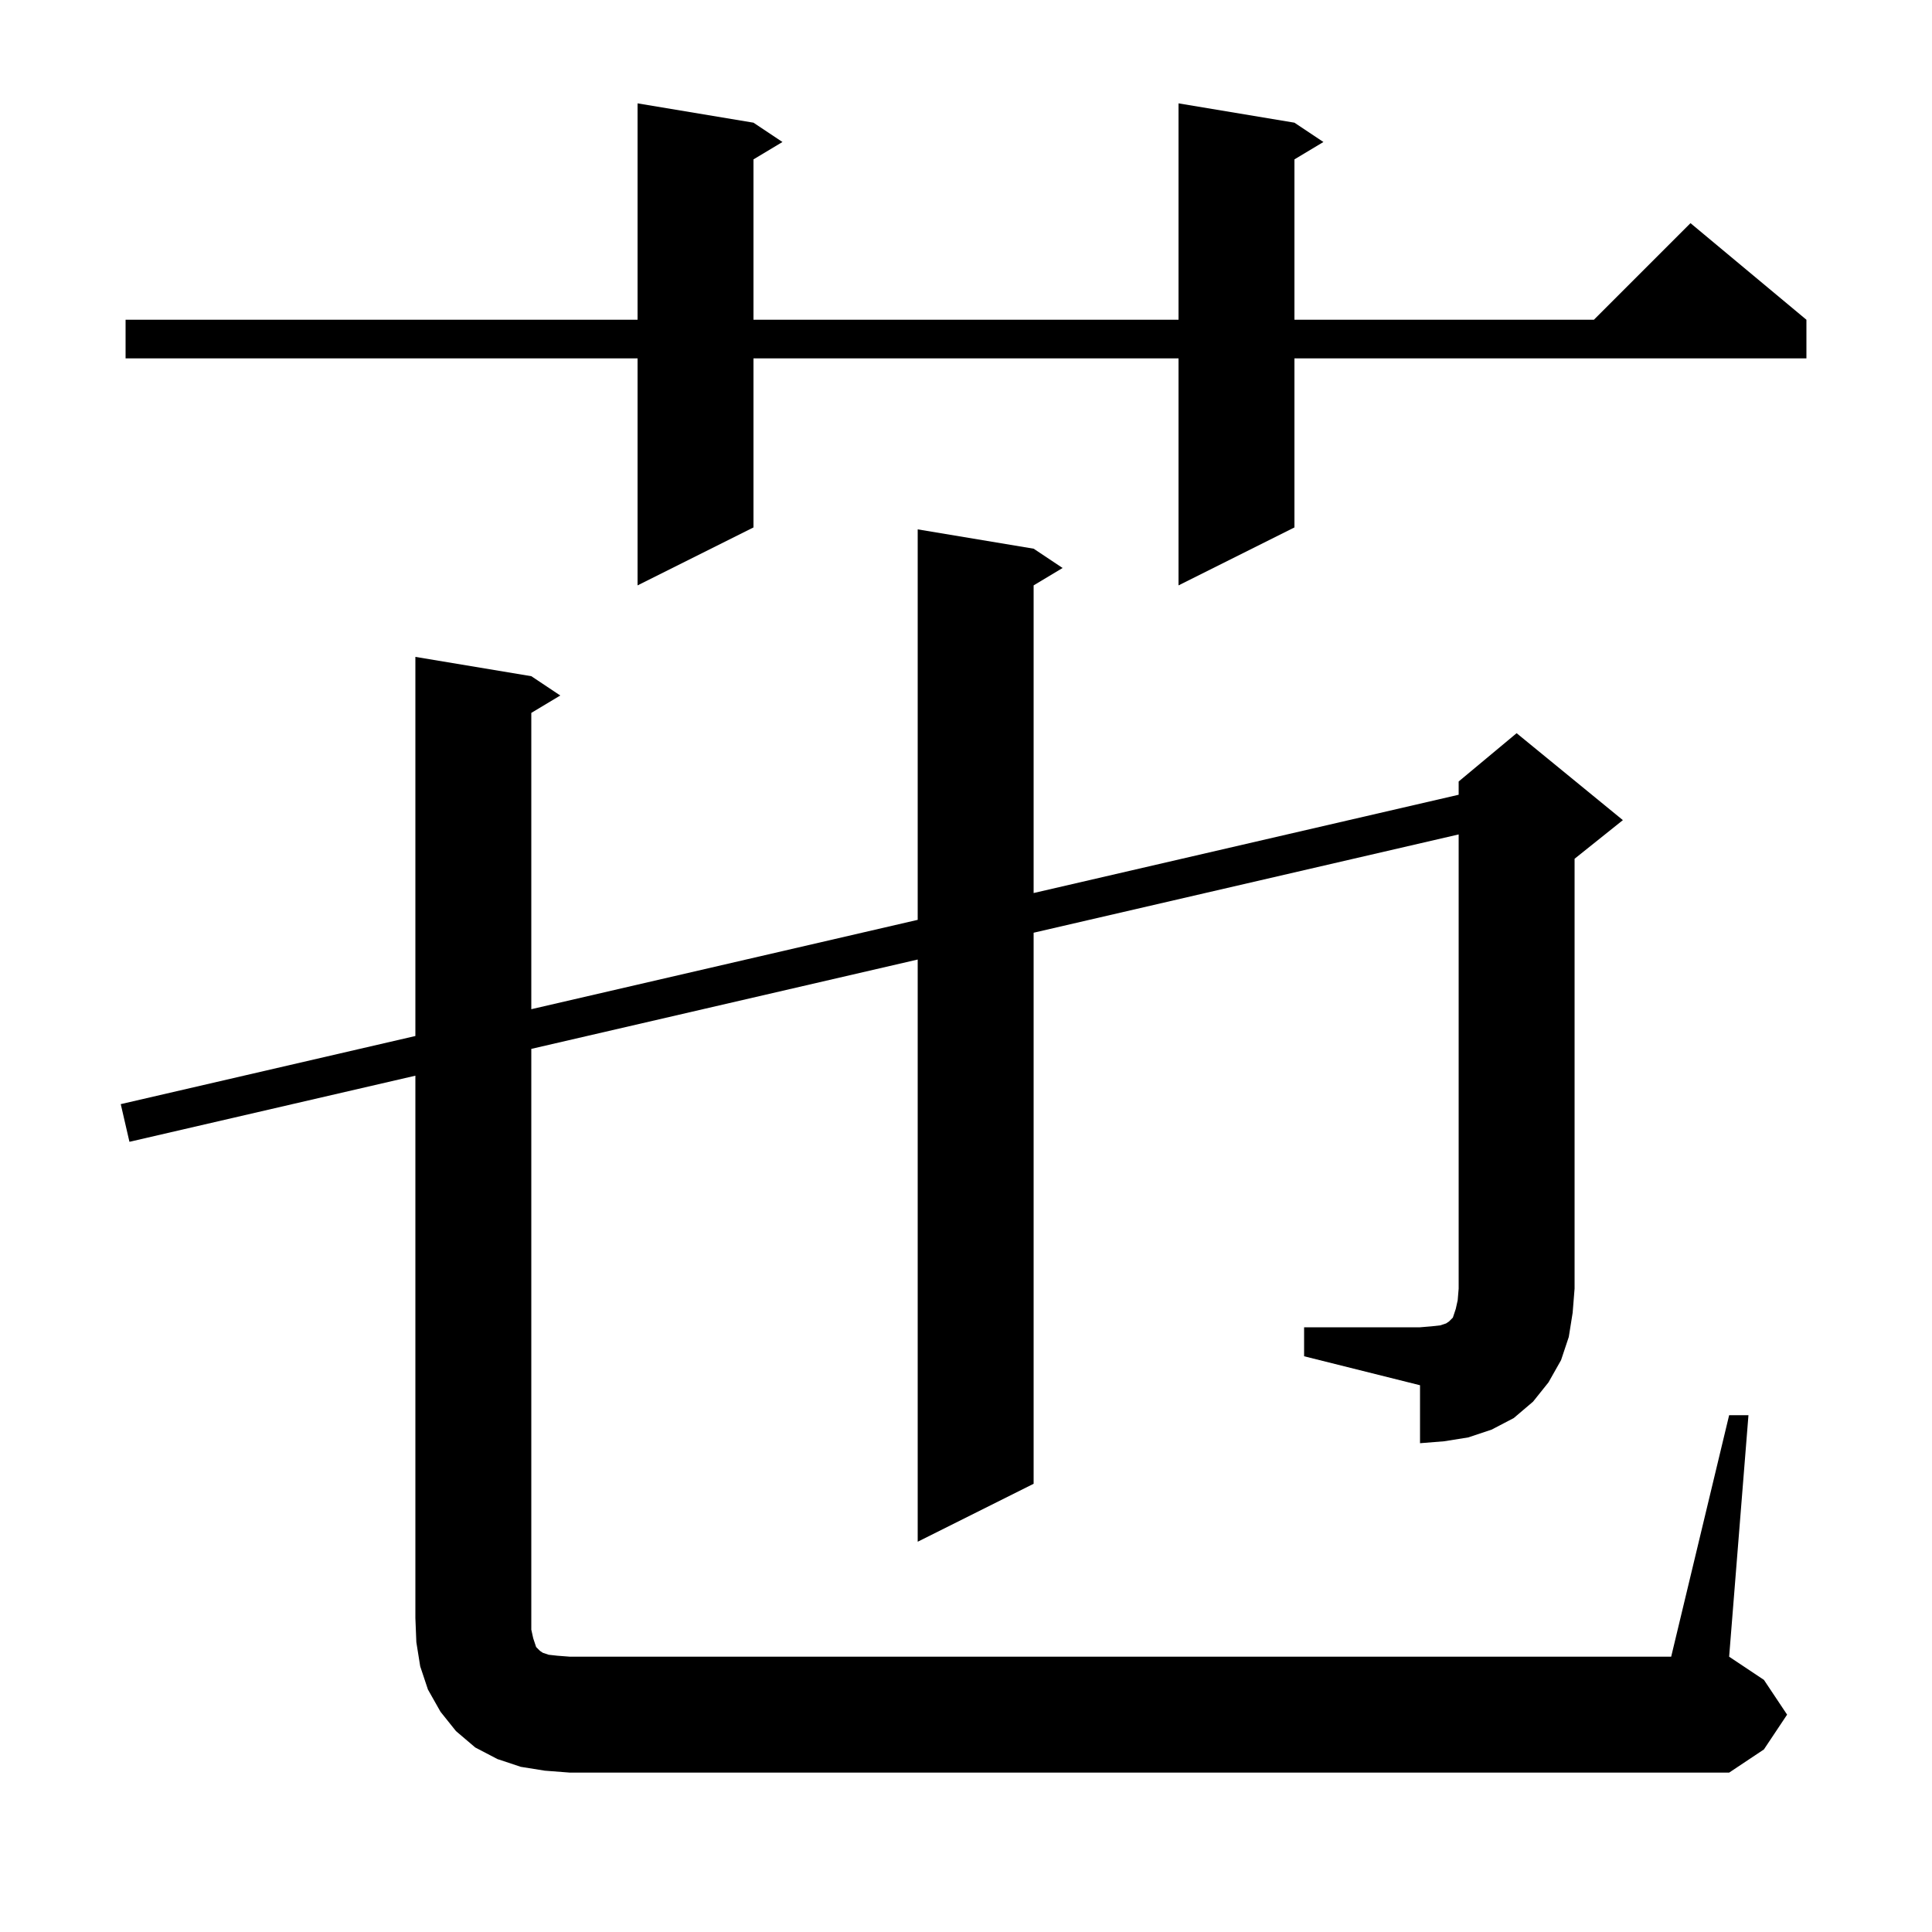 <svg xmlns="http://www.w3.org/2000/svg" xmlns:xlink="http://www.w3.org/1999/xlink" version="1.1" baseProfile="full" viewBox="0 0 200 200" width="200" height="200"><g fill="currentColor"><path d="M 135.0 137.4 L 147.0 137.4 L 148.2 137.3 L 149.1 137.2 L 149.7 137.0 L 150.0 136.8 L 150.4 136.4 L 150.7 135.5 L 150.9 134.6 L 151.0 133.4 L 151.0 86.38 L 107.0 96.555 L 107.0 153.6 L 95.0 159.6 L 95.0 99.33 L 55.0 108.58 L 55.0 168.7 L 55.2 169.6 L 55.5 170.5 L 55.9 170.9 L 56.2 171.1 L 56.8 171.3 L 57.7 171.4 L 59.0 171.5 L 173.0 171.5 L 179.0 146.5 L 181.0 146.5 L 179.0 171.5 L 182.6 173.9 L 185.0 177.5 L 182.6 181.1 L 179.0 183.5 L 59.0 183.5 L 56.4 183.3 L 53.9 182.9 L 51.5 182.1 L 49.2 180.9 L 47.2 179.2 L 45.6 177.2 L 44.3 174.9 L 43.5 172.5 L 43.1 170.0 L 43.0 167.5 L 43.0 111.355 L 13.4 118.2 L 12.5 114.3 L 43.0 107.247 L 43.0 68.0 L 55.0 70.0 L 58.0 72.0 L 55.0 73.8 L 55.0 104.472 L 95.0 95.222 L 95.0 54.8 L 107.0 56.8 L 110.0 58.8 L 107.0 60.6 L 107.0 92.447 L 151.0 82.272 L 151.0 80.9 L 157.0 75.9 L 168.0 84.9 L 163.0 88.9 L 163.0 133.4 L 162.8 135.9 L 162.4 138.4 L 161.6 140.8 L 160.3 143.1 L 158.7 145.1 L 156.7 146.8 L 154.4 148.0 L 152.0 148.8 L 149.5 149.2 L 147.0 149.4 L 147.0 143.4 L 135.0 140.4 Z M 134.0 12.7 L 137.0 14.7 L 134.0 16.5 L 134.0 33.1 L 165.0 33.1 L 175.0 23.1 L 187.0 33.1 L 187.0 37.1 L 134.0 37.1 L 134.0 54.6 L 122.0 60.6 L 122.0 37.1 L 78.0 37.1 L 78.0 54.6 L 66.0 60.6 L 66.0 37.1 L 13.0 37.1 L 13.0 33.1 L 66.0 33.1 L 66.0 10.7 L 78.0 12.7 L 81.0 14.7 L 78.0 16.5 L 78.0 33.1 L 122.0 33.1 L 122.0 10.7 Z "/></g></svg>
